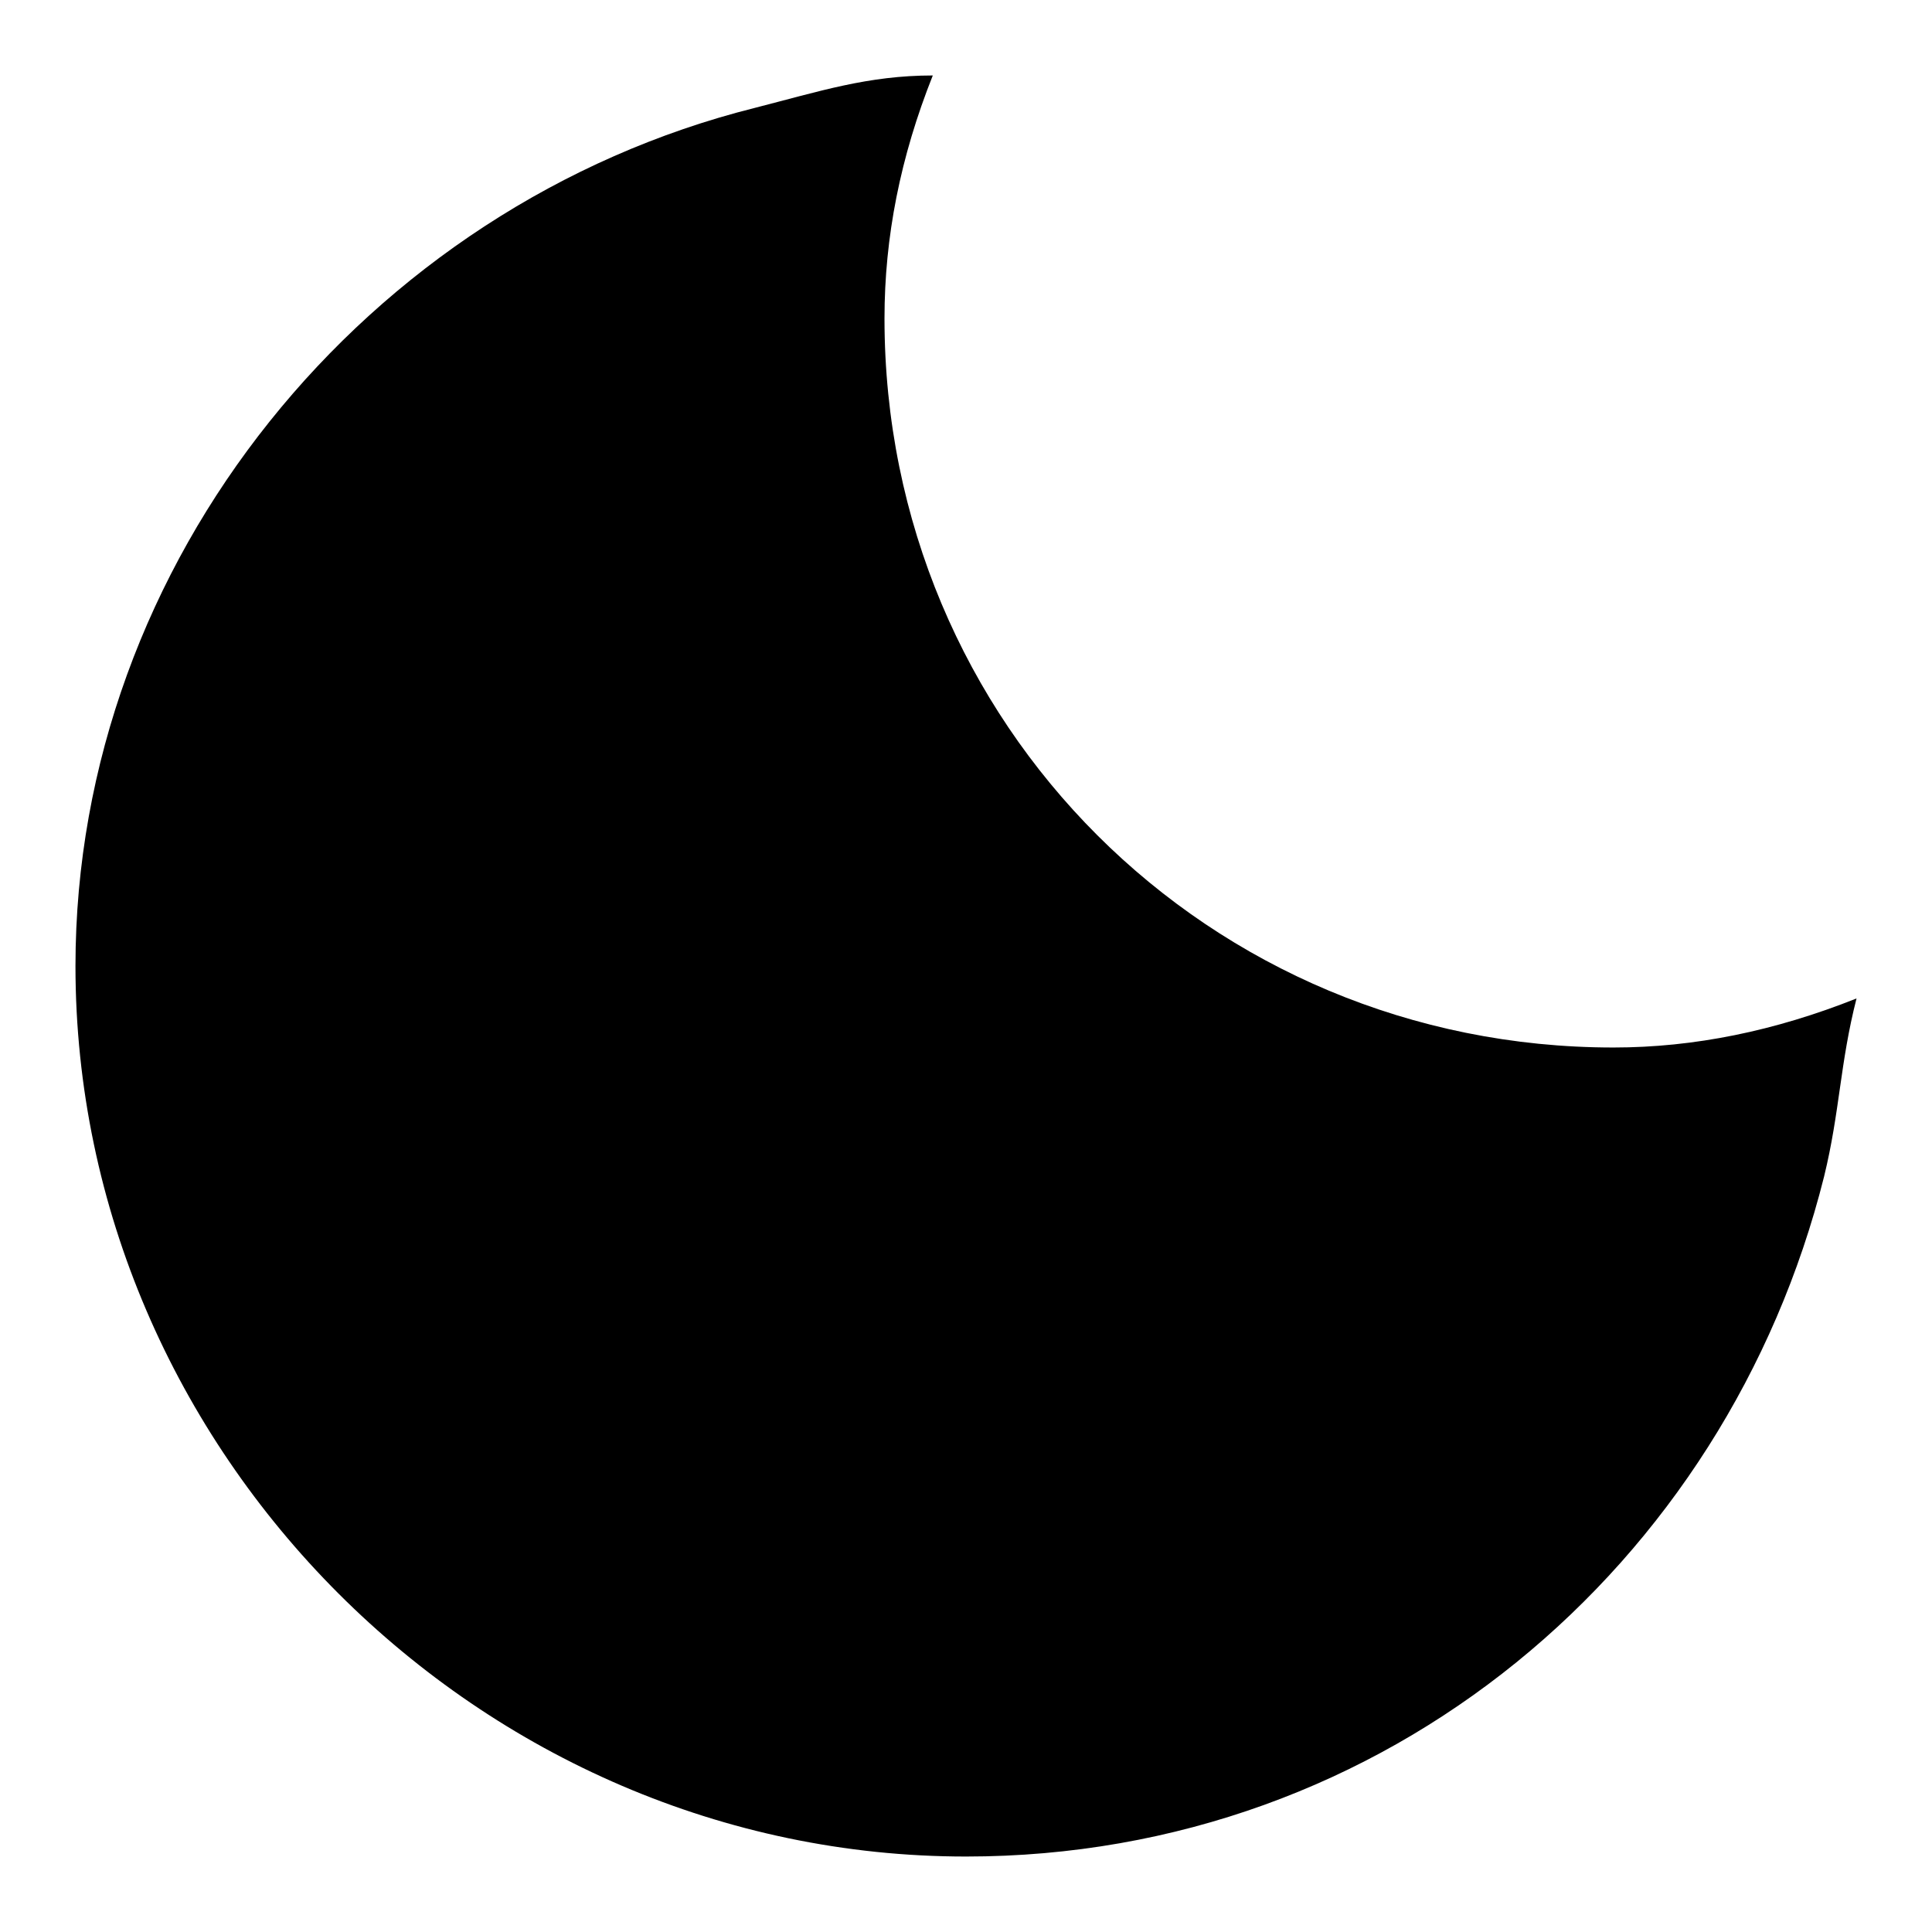 <?xml version="1.0" encoding="utf-8"?>
<!-- Svg Vector Icons : http://www.onlinewebfonts.com/icon -->
<!DOCTYPE svg PUBLIC "-//W3C//DTD SVG 1.1//EN" "http://www.w3.org/Graphics/SVG/1.1/DTD/svg11.dtd">
<svg version="1.1" xmlns="http://www.w3.org/2000/svg" xmlns:xlink="http://www.w3.org/1999/xlink" x="0px" y="0px" viewBox="0 0 256 256" enable-background="new 0 0 256 256" xml:space="preserve">
<g><g><g><path fill="#000000" d="M213.8,138.8c-53.6,0-96.6-42.8-96.6-96.6c0-10.8,2.1-21.4,6.4-32.2c-8.6,0-15,2.1-23.6,4.3C48.6,27.2,10,74.3,10,128c0,64.4,53.6,118,118,118c55.8,0,100.8-38.6,113.7-90.1c2.1-8.6,2.1-15,4.3-23.6C235.2,136.6,224.5,138.8,213.8,138.8z"/></g><g></g><g></g><g></g><g></g><g></g><g></g><g></g><g></g><g></g><g></g><g></g><g></g><g></g><g></g><g></g></g></g>
</svg>